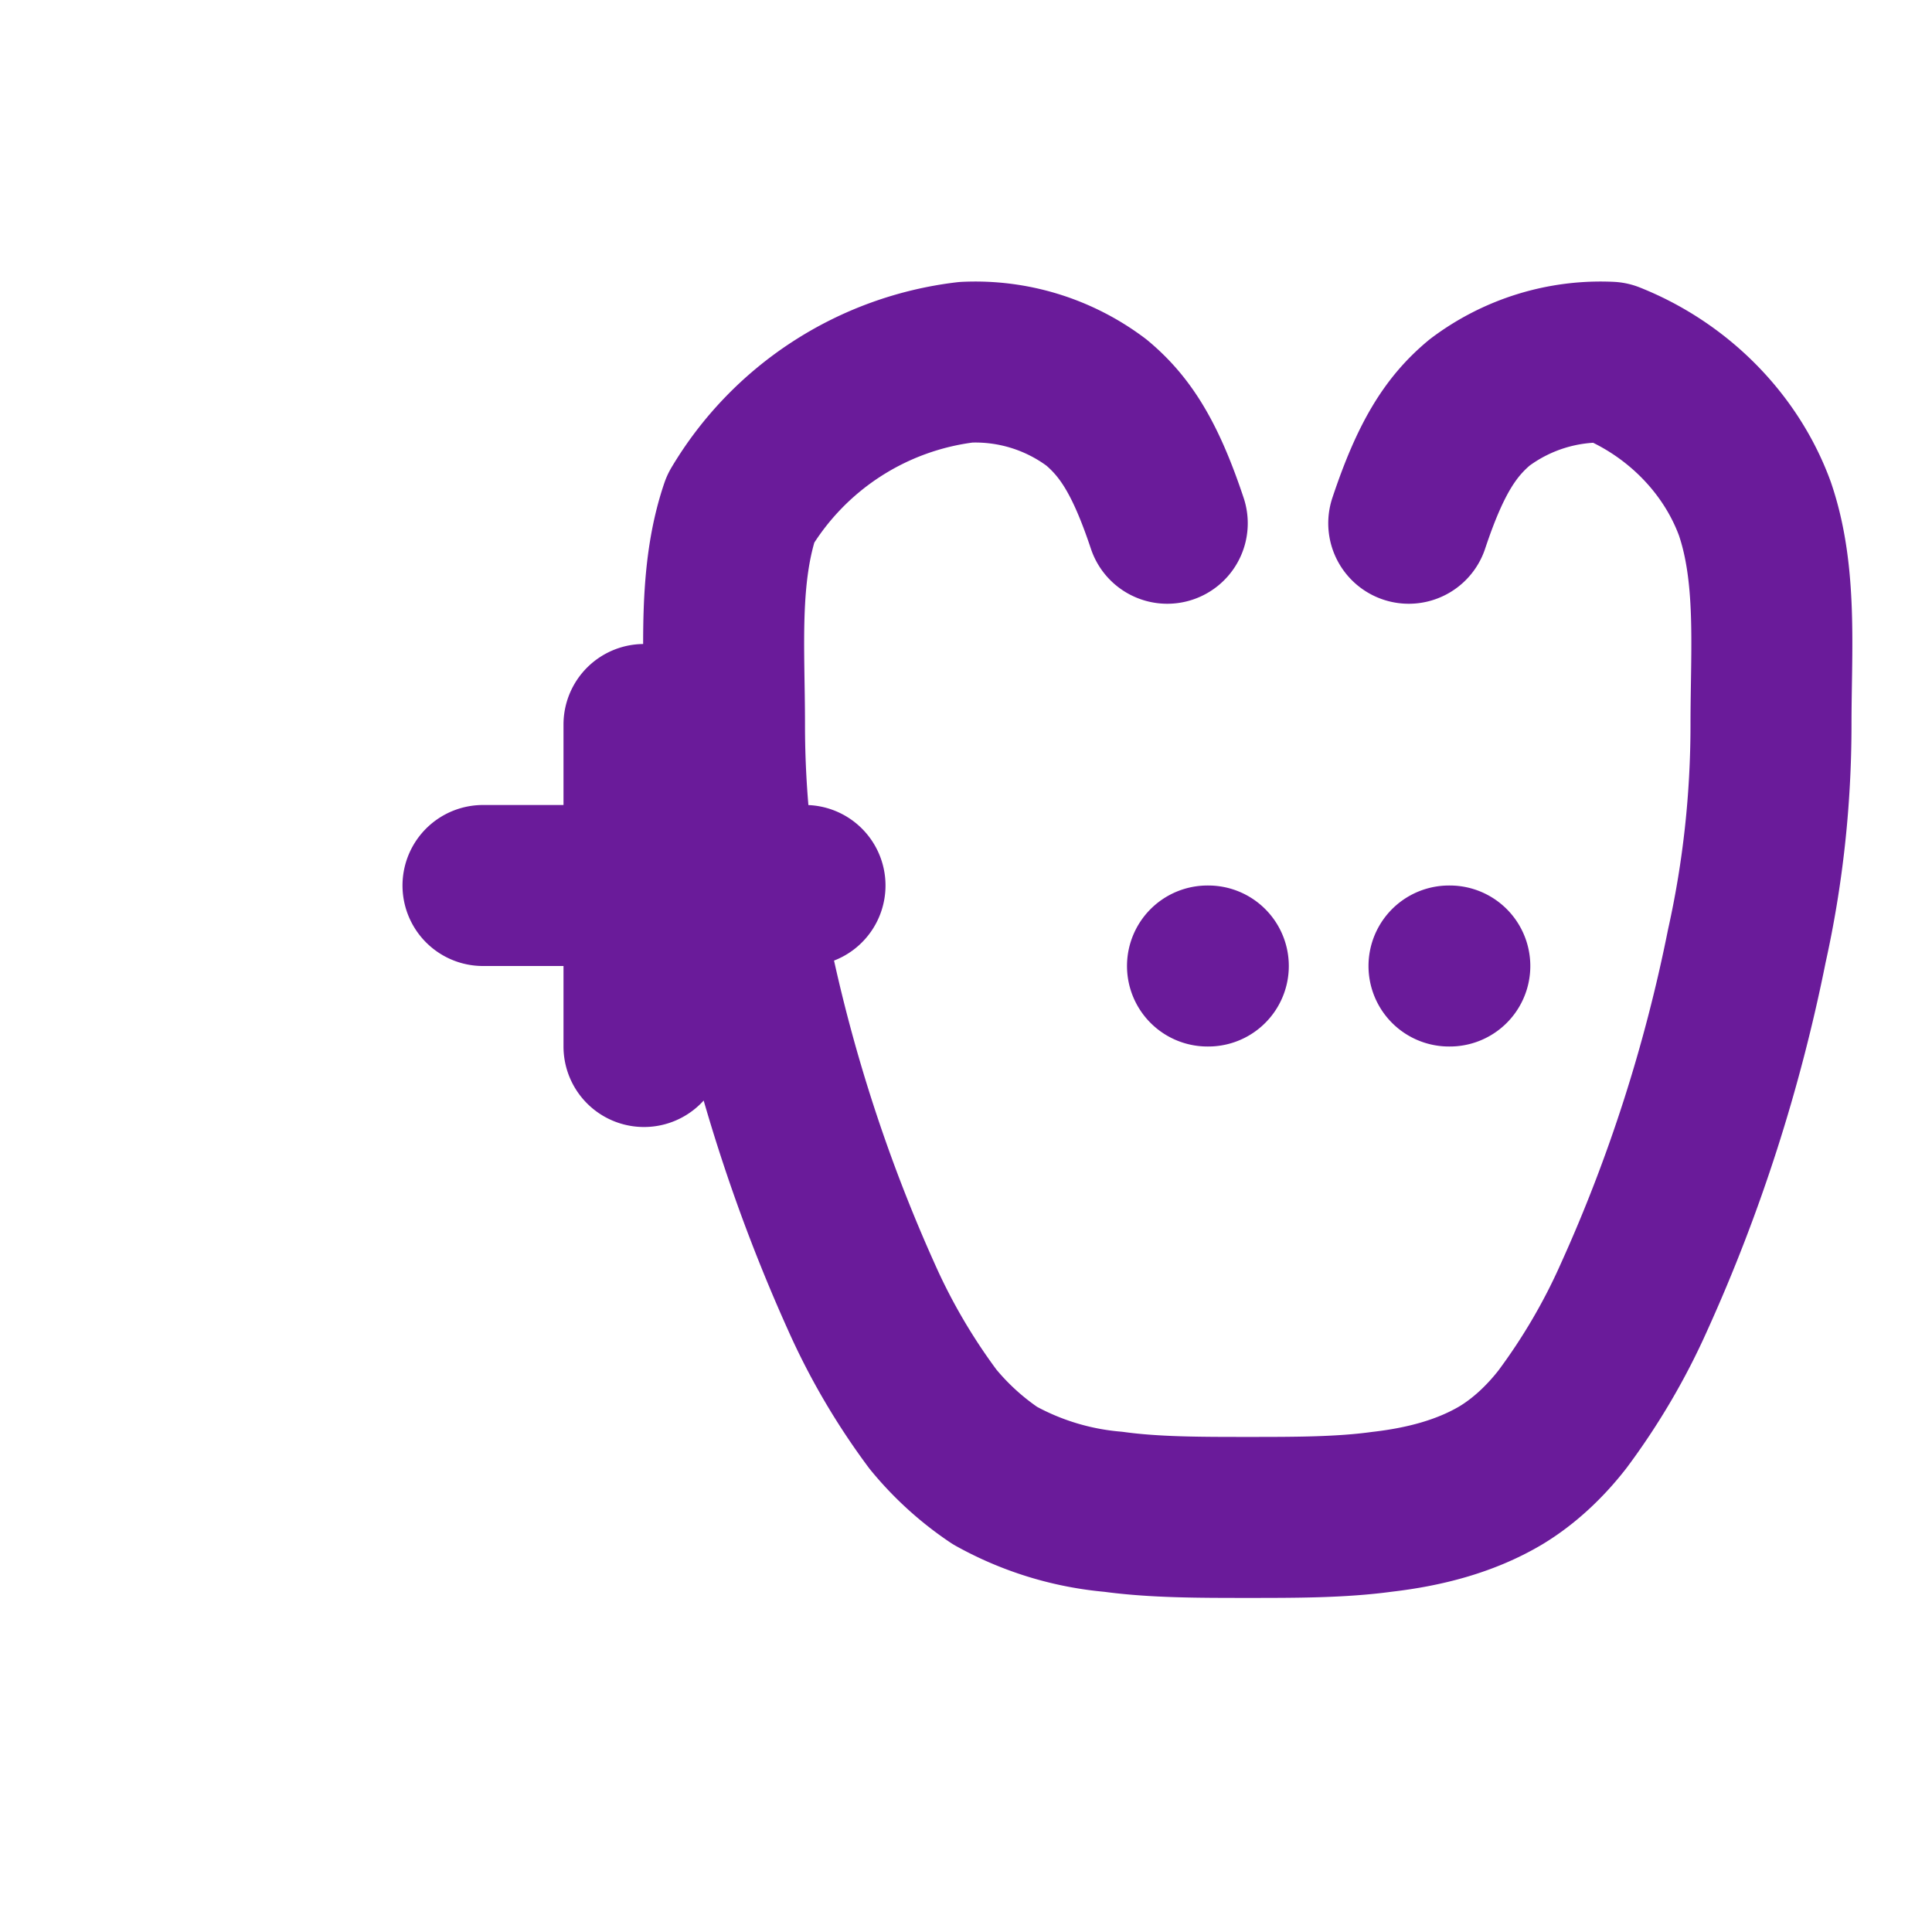 <?xml version="1.0" encoding="UTF-8"?>
<svg width="512" height="512" viewBox="0 0 24 24" fill="none" xmlns="http://www.w3.org/2000/svg">
  <path d="M6 11h4M8 9v4M15 12h.01M18 12h.01M17.5 6.5c.27-.81.52-1.2.88-1.5A2.5 2.5 0 0 1 20 4.5c.83.33 1.5 1 1.8 1.82.28.82.2 1.75.2 2.68 0 .93-.1 1.85-.3 2.75-.3 1.5-.77 2.97-1.4 4.36-.24.54-.54 1.05-.89 1.52-.21.27-.47.52-.77.7-.44.26-.95.39-1.47.45-.51.07-1.07.07-1.67.07v0c-.6 0-1.16 0-1.67-.07a3.67 3.67 0 0 1-1.47-.45 3.56 3.56 0 0 1-.77-.7c-.35-.47-.65-.98-.89-1.52a20.42 20.42 0 0 1-1.4-4.36c-.2-.9-.3-1.82-.3-2.75 0-.93-.08-1.86.2-2.68A3.78 3.78 0 0 1 12 4.5a2.5 2.5 0 0 1 1.62.5c.36.3.61.69.88 1.5" stroke="#6A1B9A" stroke-width="2" stroke-linecap="round" stroke-linejoin="round"/>
</svg>